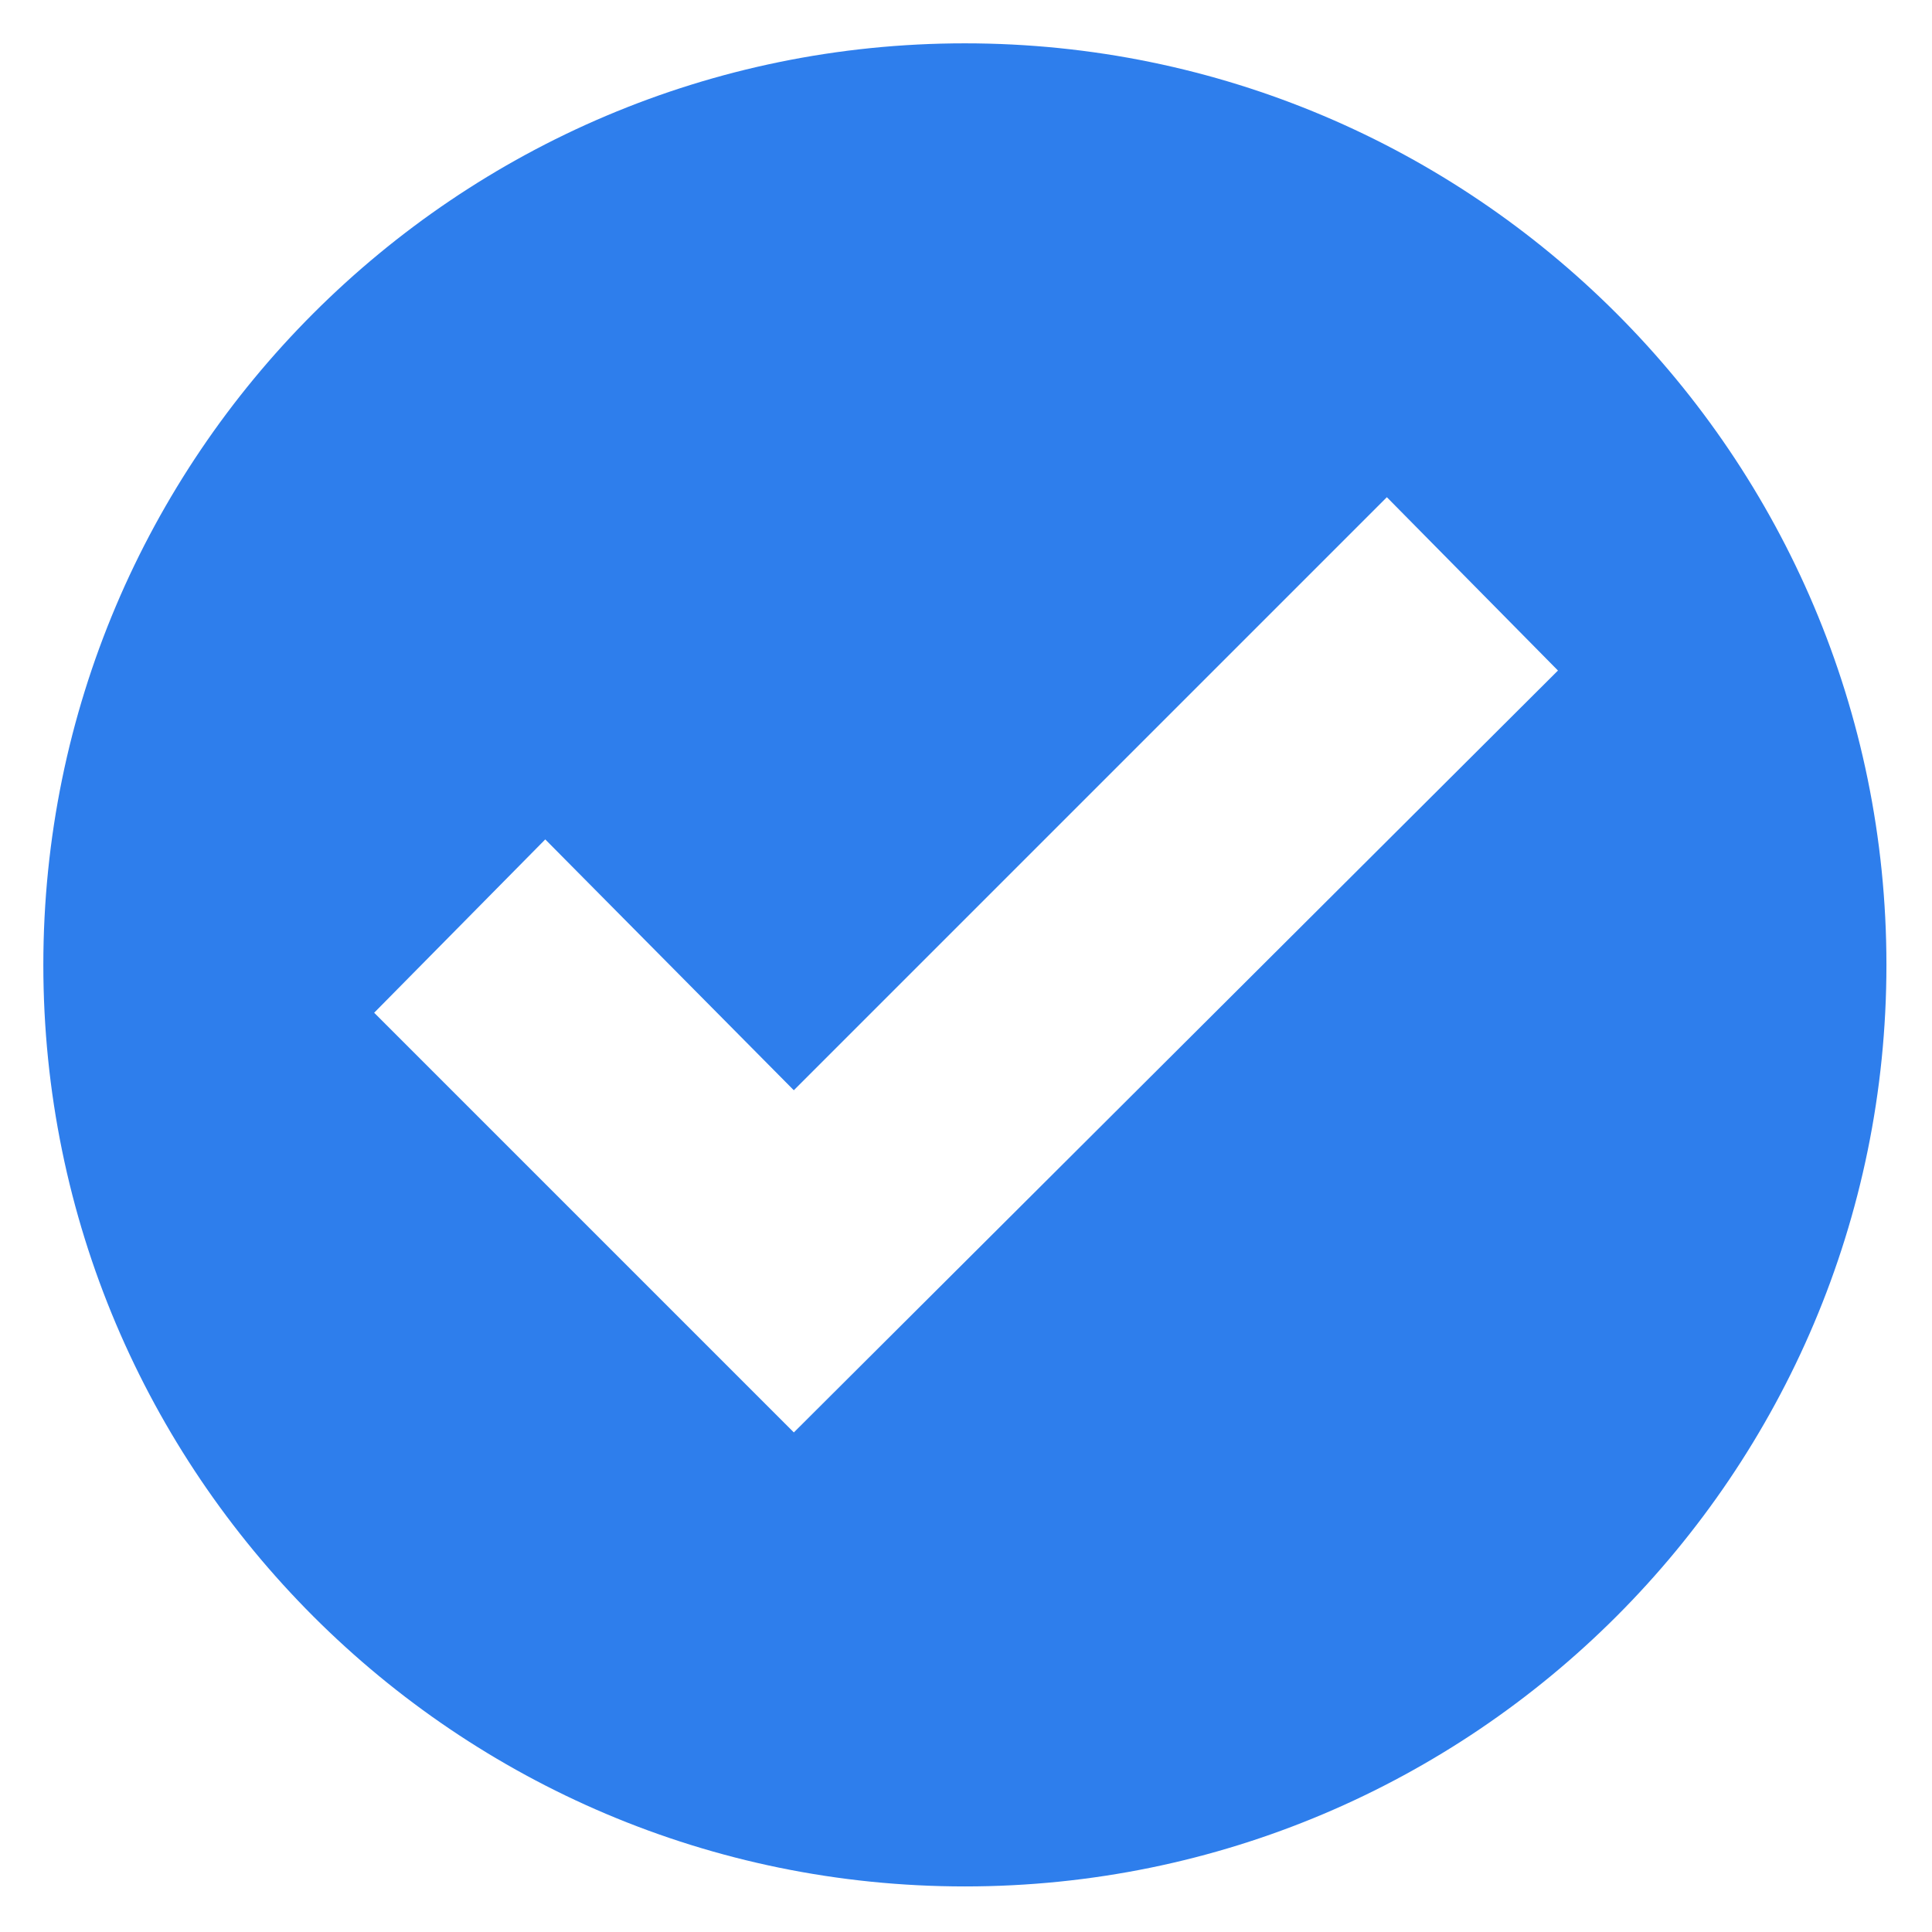<?xml version="1.0" encoding="UTF-8"?>
<svg width="128pt" height="128pt" version="1.1" viewBox="0 0 128 128" xmlns="http://www.w3.org/2000/svg">
 <path d="m63.926 2.871c33.699 0 61.055 27.352 61.055 61.055 0 33.699-27.352 61.055-61.055 61.055-33.699 0-61.055-27.352-61.055-61.055 0-33.699 27.352-61.055 61.055-61.055zm-11.336 69.363 39.293-39.293 11.336 11.484-50.625 50.477-27.805-27.805 11.336-11.484 16.473 16.625z" fill="#2e7eec" fill-rule="evenodd"/>
</svg>
